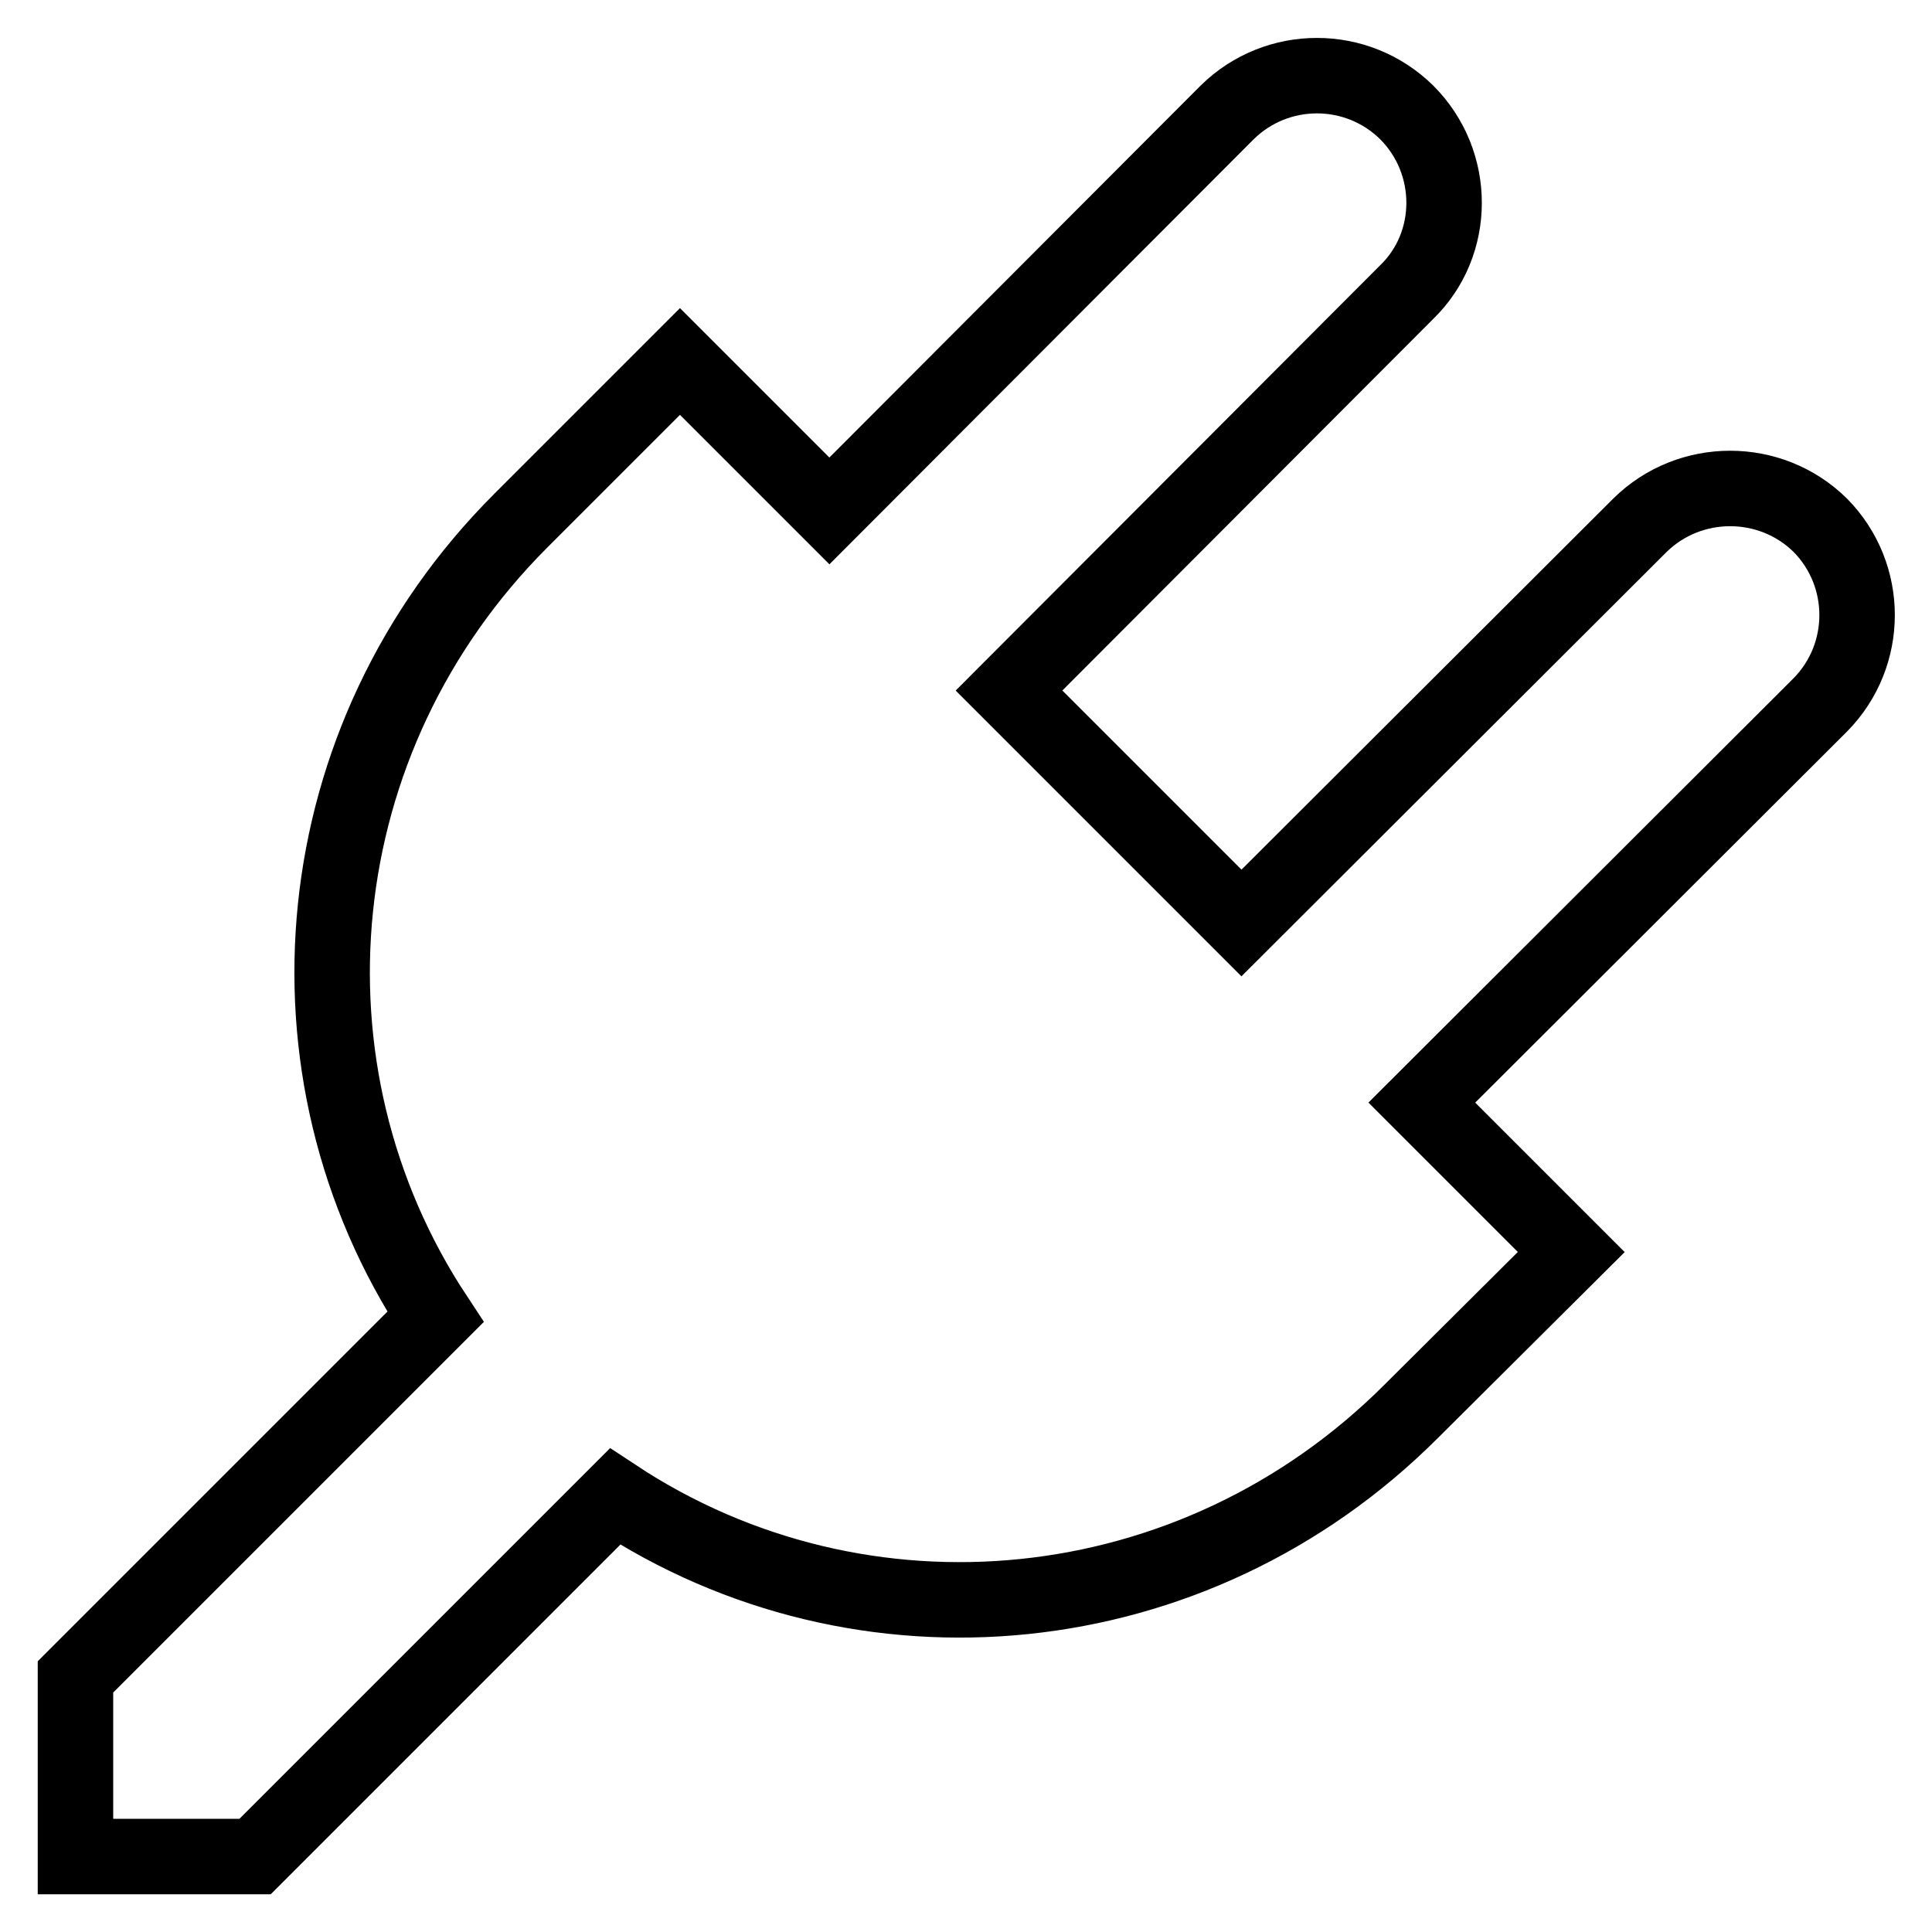 <?xml version="1.0" encoding="utf-8"?>
<!-- Svg Vector Icons : http://www.onlinewebfonts.com/icon -->
<!DOCTYPE svg PUBLIC "-//W3C//DTD SVG 1.1//EN" "http://www.w3.org/Graphics/SVG/1.1/DTD/svg11.dtd">
<svg version="1.1" xmlns="http://www.w3.org/2000/svg" xmlns:xlink="http://www.w3.org/1999/xlink" x="0px" y="0px" viewBox="0 0 256 256" enable-background="new 0 0 256 256" xml:space="preserve">
<g> <path stroke-width="10" fill-opacity="0" stroke="#000000"  d="M241.2,69.6c6.5,6.6,6.5,17.2,0,23.8l-52.8,52.7l19.8,19.8L187,187c-28.8,28.8-72.8,32.9-105.5,11.3 L33.8,246H10v-23.8l47.7-47.7C36.1,141.8,40.2,97.8,69,69l21.1-21.1l19.8,19.8l52.7-52.8c6.6-6.5,17.2-6.5,23.8,0 c6.6,6.6,6.6,17.4,0,23.8l-52.7,52.8l30.8,30.8l52.8-52.7C223.9,63.1,234.6,63.1,241.2,69.6L241.2,69.6z"/></g>
</svg>